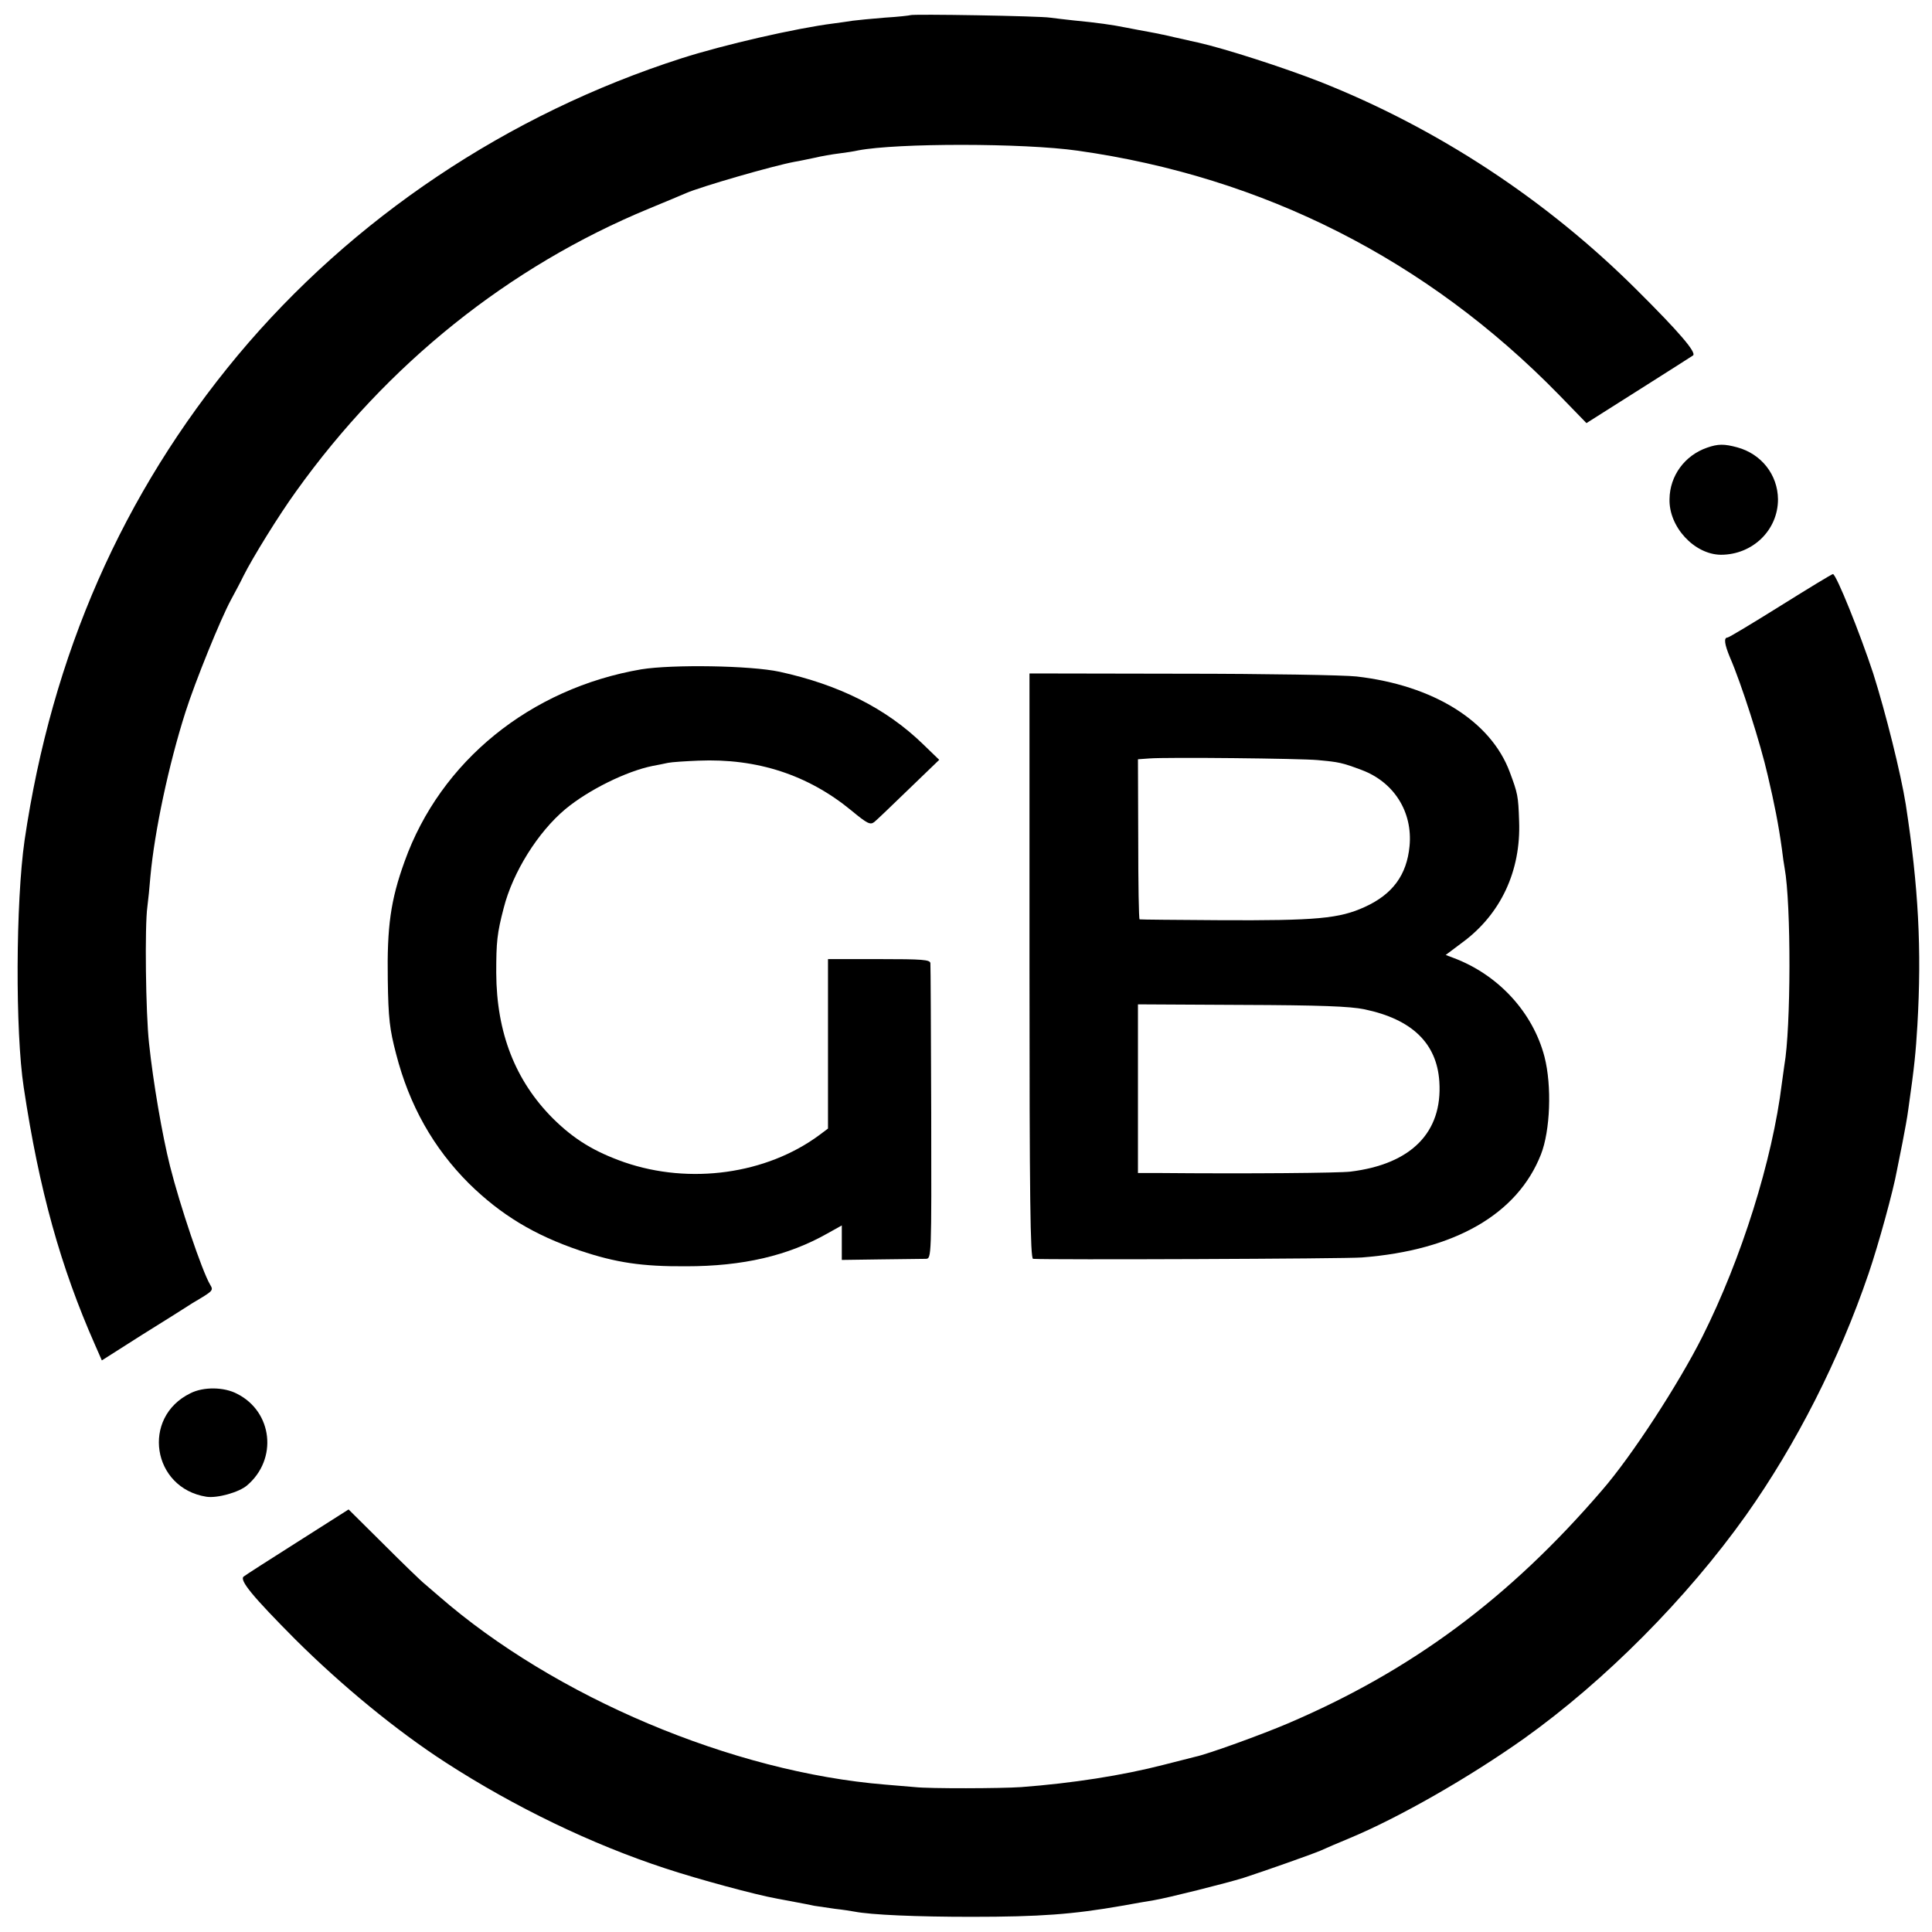 <?xml version="1.0" standalone="no"?>
<!DOCTYPE svg PUBLIC "-//W3C//DTD SVG 20010904//EN"
 "http://www.w3.org/TR/2001/REC-SVG-20010904/DTD/svg10.dtd">
<svg version="1.0" xmlns="http://www.w3.org/2000/svg"
 width="700pt" height="700pt" viewBox="0 0 700 700"
 preserveAspectRatio="xMidYMid meet">
<g transform="translate(0,700) scale(0.1,-0.1)"
fill="#000000" stroke="none">
<path d="M3298 6945 c-1 -1 -43 -6 -93 -9 -49 -4 -101 -9 -115 -11 -14 -2 -45
-7 -70 -10 -135 -17 -397 -77 -550 -126 -630 -202 -1194 -580 -1609 -1077
-417 -501 -673 -1084 -772 -1757 -32 -223 -34 -693 -3 -895 56 -373 134 -651
258 -932 l25 -57 143 91 c79 49 163 102 186 117 76 45 76 45 63 67 -29 49
-109 286 -145 429 -28 111 -61 303 -76 445 -12 108 -16 424 -6 495 3 22 8 72
11 110 15 163 66 404 127 595 35 110 127 337 165 407 14 26 35 65 45 86 33 66
128 220 191 307 329 460 770 814 1278 1024 63 26 123 51 134 56 52 23 314 99
395 114 14 2 45 9 70 14 25 6 65 13 90 16 25 3 56 8 69 11 141 27 600 27 796
-1 673 -95 1265 -395 1742 -883 l101 -104 188 119 c103 65 192 122 198 126 14
10 -49 84 -204 238 -328 327 -723 586 -1148 754 -133 52 -344 120 -442 142
-19 4 -37 8 -40 9 -3 1 -23 5 -45 10 -22 5 -42 10 -45 10 -3 1 -23 5 -45 9
-22 4 -60 11 -85 16 -49 10 -106 18 -190 26 -30 3 -68 8 -85 10 -34 6 -501 14
-507 9z"/>
<path d="M6185 5378 c-81 -28 -135 -102 -136 -186 -3 -101 90 -201 186 -202
115 0 207 89 207 201 -1 89 -60 164 -147 188 -48 13 -70 13 -110 -1z"/>
<path d="M6451 4805 c-101 -63 -187 -115 -192 -115 -14 0 -11 -24 9 -72 41
-94 111 -313 137 -428 24 -102 39 -178 51 -265 3 -27 8 -59 10 -70 24 -131 23
-581 -1 -715 -2 -14 -6 -43 -9 -65 -34 -278 -146 -635 -288 -918 -86 -171
-256 -433 -364 -557 -336 -391 -690 -653 -1137 -844 -96 -41 -292 -112 -336
-121 -9 -2 -60 -15 -114 -29 -151 -39 -332 -67 -517 -81 -71 -5 -333 -6 -385
0 -22 2 -70 6 -107 9 -554 45 -1198 317 -1618 683 -14 12 -36 31 -50 43 -14
11 -82 77 -151 146 l-126 125 -184 -117 c-101 -64 -190 -121 -196 -126 -17
-13 33 -73 187 -228 169 -168 367 -331 545 -446 249 -161 528 -296 797 -384
118 -39 325 -95 403 -109 62 -12 93 -17 135 -26 14 -2 48 -7 75 -11 28 -3 59
-8 70 -10 61 -12 227 -19 425 -19 248 0 368 9 545 40 44 8 96 17 115 20 49 8
264 62 325 81 77 25 247 85 280 99 17 8 64 28 105 45 180 75 433 220 632 361
293 209 590 508 804 809 182 257 338 564 444 875 36 105 90 302 103 375 3 14
12 59 20 100 8 41 18 95 21 120 23 161 27 207 33 305 16 275 4 501 -42 800
-18 113 -73 333 -118 475 -47 143 -134 360 -146 360 -4 0 -89 -52 -190 -115z"/>
<path d="M2324 4575 c-403 -69 -728 -333 -858 -696 -51 -141 -64 -237 -61
-429 2 -141 7 -180 30 -268 48 -187 135 -341 264 -470 116 -114 237 -187 402
-243 131 -44 225 -58 385 -57 205 0 369 38 512 119 l52 29 0 -62 0 -63 142 2
c79 1 152 2 163 2 20 1 20 7 19 528 -1 291 -2 535 -3 543 -1 13 -28 15 -186
15 l-185 0 0 -307 0 -307 -32 -24 c-191 -141 -468 -180 -706 -98 -108 38 -181
82 -258 158 -137 137 -205 311 -206 528 0 113 3 143 27 235 33 130 124 275
223 358 84 70 222 138 317 157 17 3 41 8 55 11 14 3 63 6 110 8 214 9 398 -52
554 -180 58 -48 69 -54 84 -42 9 7 65 61 125 119 l110 106 -59 57 c-134 130
-304 215 -519 262 -106 23 -389 27 -501 9z"/>
<path d="M3730 3500 c0 -841 3 -1060 13 -1061 53 -4 1137 0 1192 5 336 26 563
157 648 373 34 86 40 249 13 354 -42 161 -167 297 -329 358 l-29 11 60 45
c139 102 213 259 206 440 -3 92 -5 100 -34 178 -69 185 -277 314 -555 346 -44
5 -329 10 -632 10 l-553 1 0 -1060z m1045 746 c76 -7 87 -9 159 -36 117 -44
185 -152 173 -276 -10 -104 -61 -174 -162 -220 -92 -42 -172 -50 -530 -48
-154 1 -282 2 -286 3 -3 1 -5 131 -5 291 l-1 289 41 3 c65 5 545 0 611 -6z
m169 -903 c172 -36 262 -123 271 -262 12 -184 -102 -299 -322 -326 -40 -5
-368 -8 -699 -5 l-71 0 0 305 0 306 376 -2 c283 -1 393 -5 445 -16z"/>
<path d="M690 1952 c-179 -87 -139 -344 58 -375 39 -6 118 16 147 41 112 95
93 267 -36 332 -47 25 -122 26 -169 2z"/>
</g>
</svg>

